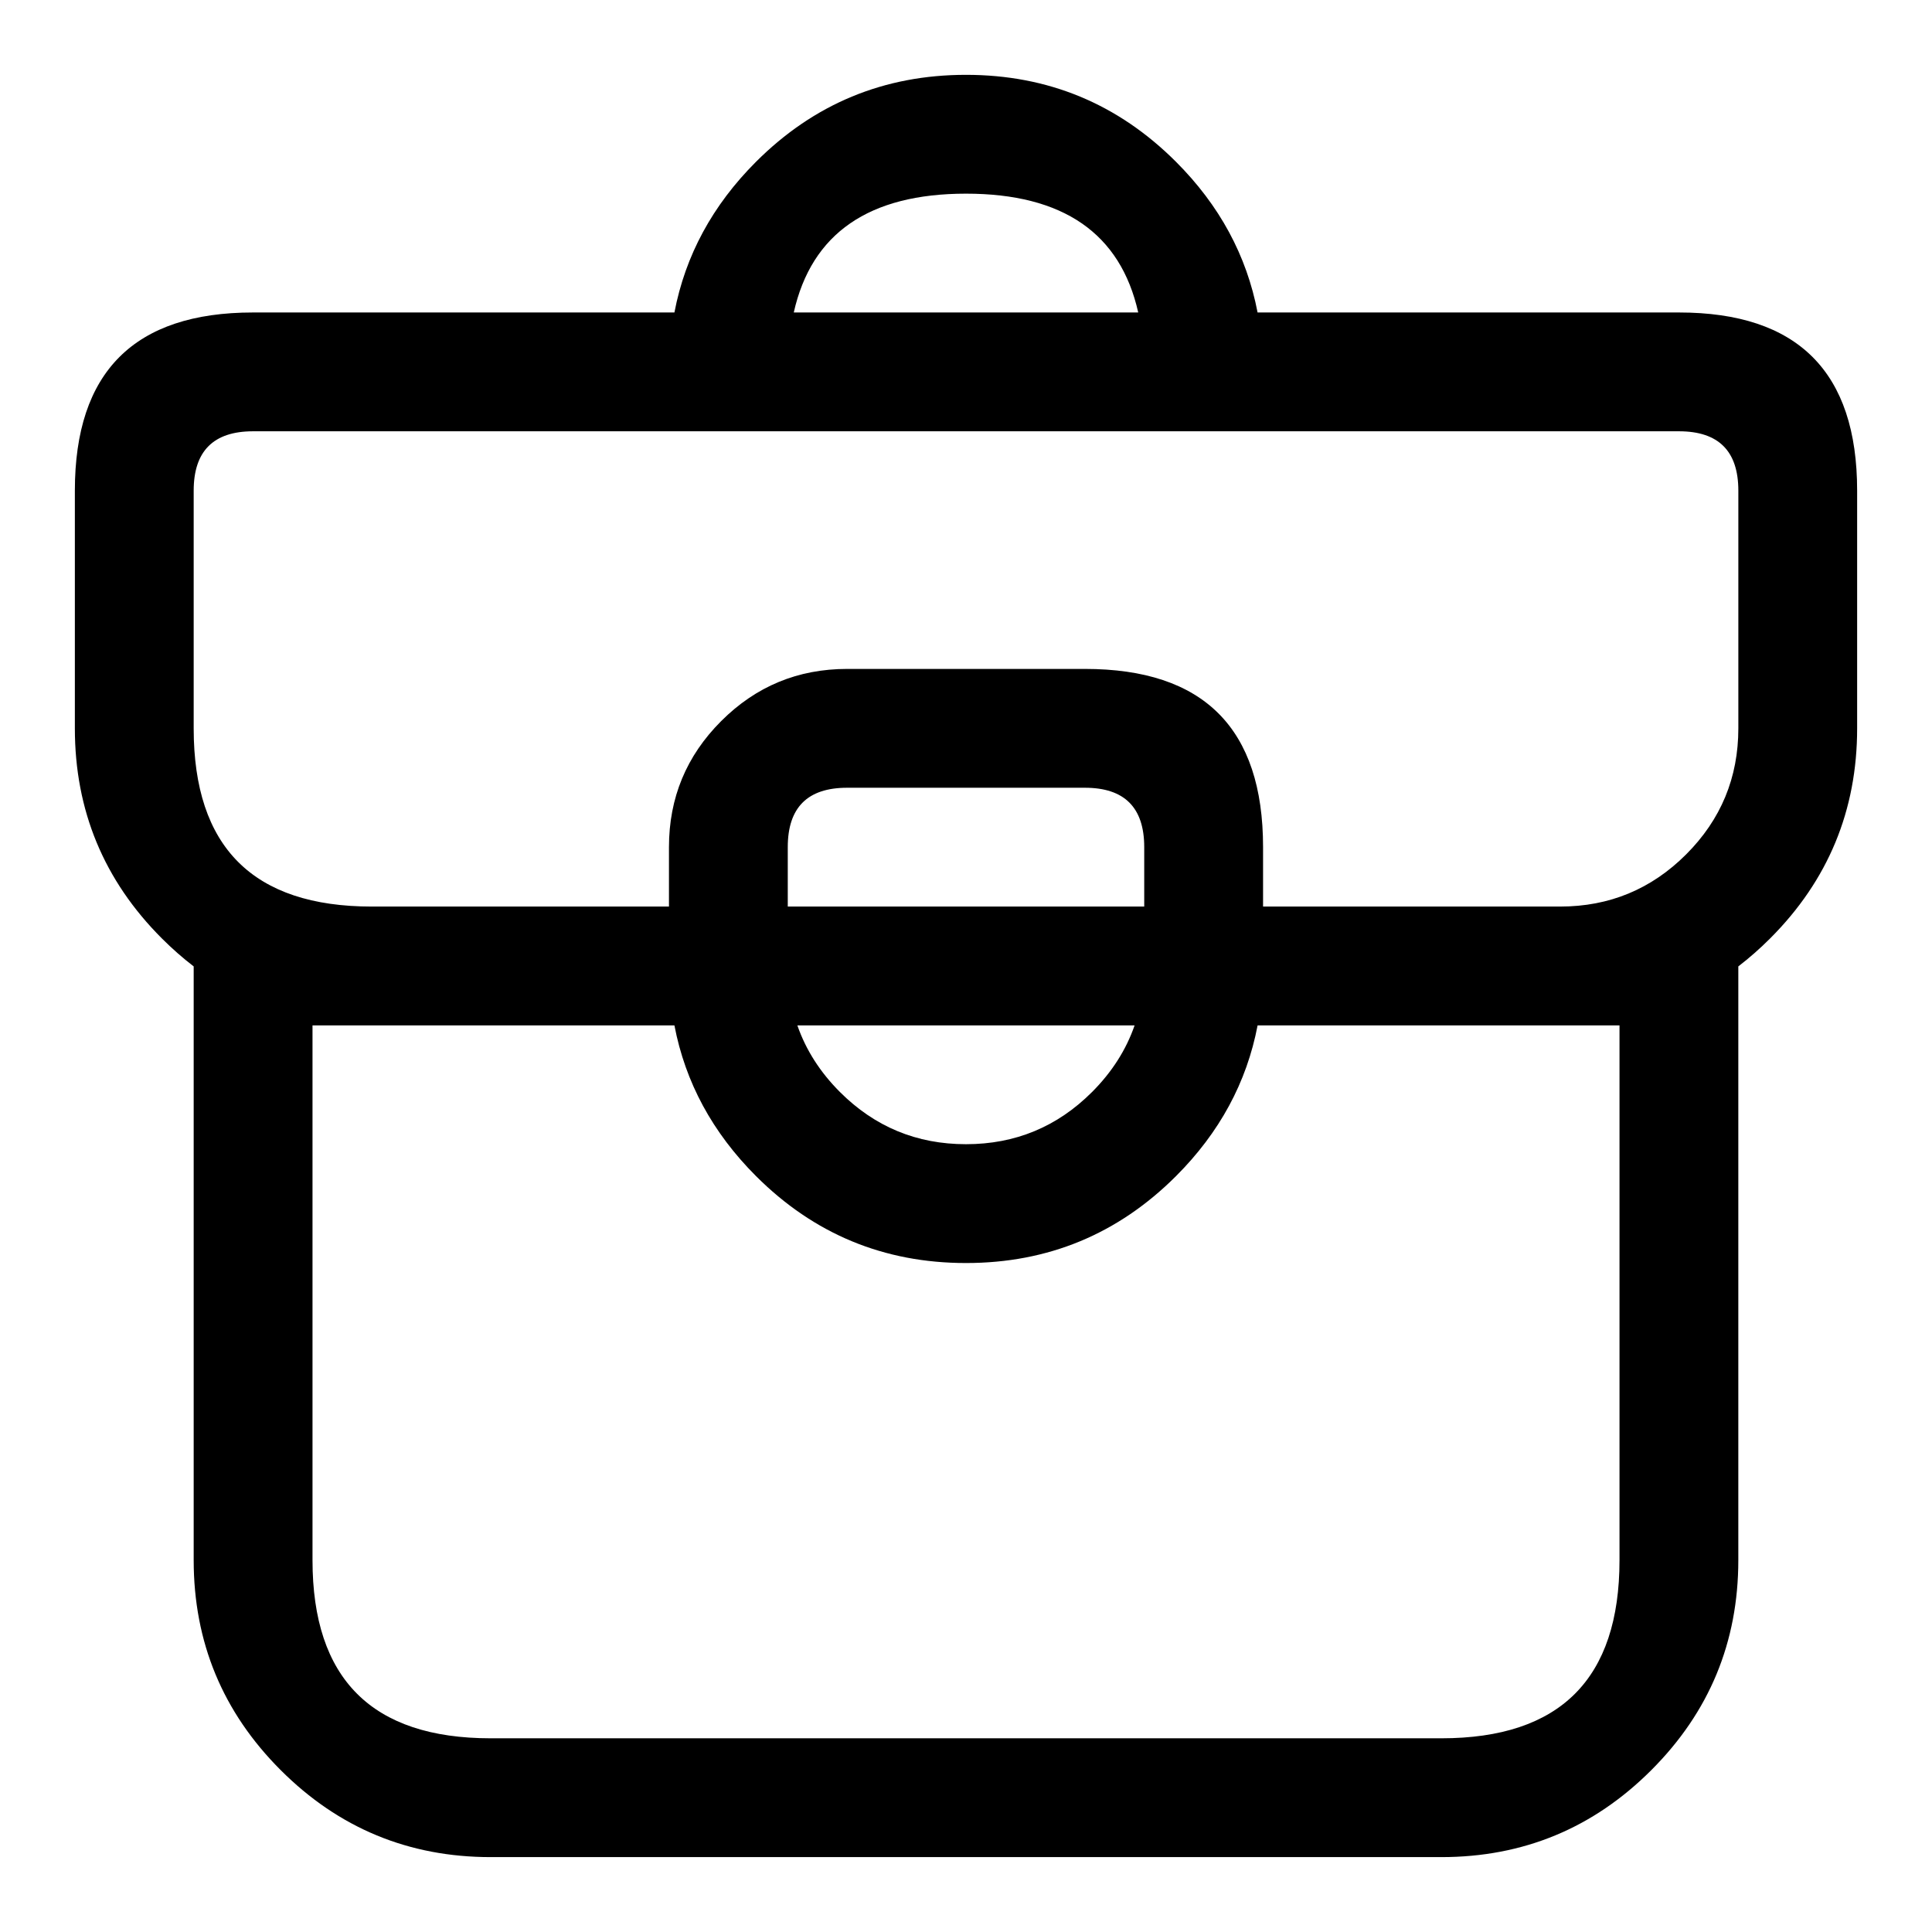 <?xml version="1.0" encoding="UTF-8"?>
<!-- Uploaded to: ICON Repo, www.svgrepo.com, Generator: ICON Repo Mixer Tools -->
<svg fill="#000000" width="800px" height="800px" version="1.1" viewBox="144 144 512 512" xmlns="http://www.w3.org/2000/svg">
 <path d="m477.27 226.81c-2.887-15.094-10.09-28.398-21.609-39.918-15.371-15.371-33.926-23.059-55.66-23.059-21.738 0-40.297 7.688-55.668 23.059-11.516 11.52-18.719 24.824-21.605 39.918h-111.67c-31.477 0-47.219 15.742-47.219 47.219v63.008c0 21.73 7.688 40.285 23.055 55.652 2.711 2.711 5.523 5.184 8.434 7.418v157.34c0 21.734 7.688 40.285 23.055 55.652 15.367 15.367 33.918 23.055 55.652 23.055h251.93c21.734 0 40.285-7.688 55.652-23.055 15.371-15.367 23.055-33.918 23.055-55.652v-157.34c2.91-2.234 5.723-4.707 8.434-7.418 15.367-15.367 23.055-33.922 23.055-55.652v-63.008c0-31.477-15.742-47.219-47.219-47.219zm-31.629 0c-4.719-20.992-19.934-31.488-45.641-31.488-25.711 0-40.926 10.496-45.645 31.488zm-124.36 157.44h-78.734c-31.477 0-47.219-15.738-47.219-47.215v-63.008c0-5.242 1.312-9.176 3.934-11.797 2.621-2.621 6.555-3.934 11.797-3.934h377.89c10.488 0 15.73 5.242 15.73 15.73v63.008c0 13.039-4.609 24.168-13.832 33.387-9.219 9.219-20.348 13.828-33.387 13.828h-78.734v-15.758c0-31.477-15.738-47.219-47.215-47.219h-63.008c-13.039 0-24.168 4.609-33.387 13.832-9.223 9.219-13.832 20.348-13.832 33.387zm125.95-15.758v15.758h-94.465v-15.758c0-10.488 5.242-15.73 15.73-15.73h63.008c10.484 0 15.727 5.242 15.727 15.73zm30.043 47.246h95.91v141.71c0 31.48-15.738 47.219-47.219 47.219h-251.93c-31.477 0-47.219-15.738-47.219-47.219v-141.71h95.91c2.887 15.098 10.09 28.402 21.609 39.926 15.367 15.367 33.918 23.051 55.652 23.051h0.031c21.73 0 40.281-7.684 55.652-23.051 11.52-11.523 18.723-24.828 21.605-39.926zm-110.68 17.66c-5.266-5.266-9.027-11.152-11.285-17.66h89.371c-2.258 6.508-6.019 12.395-11.281 17.66-9.223 9.219-20.348 13.828-33.387 13.828h-0.031c-13.039 0-24.168-4.609-33.387-13.828z" fill-rule="evenodd"/>
</svg>